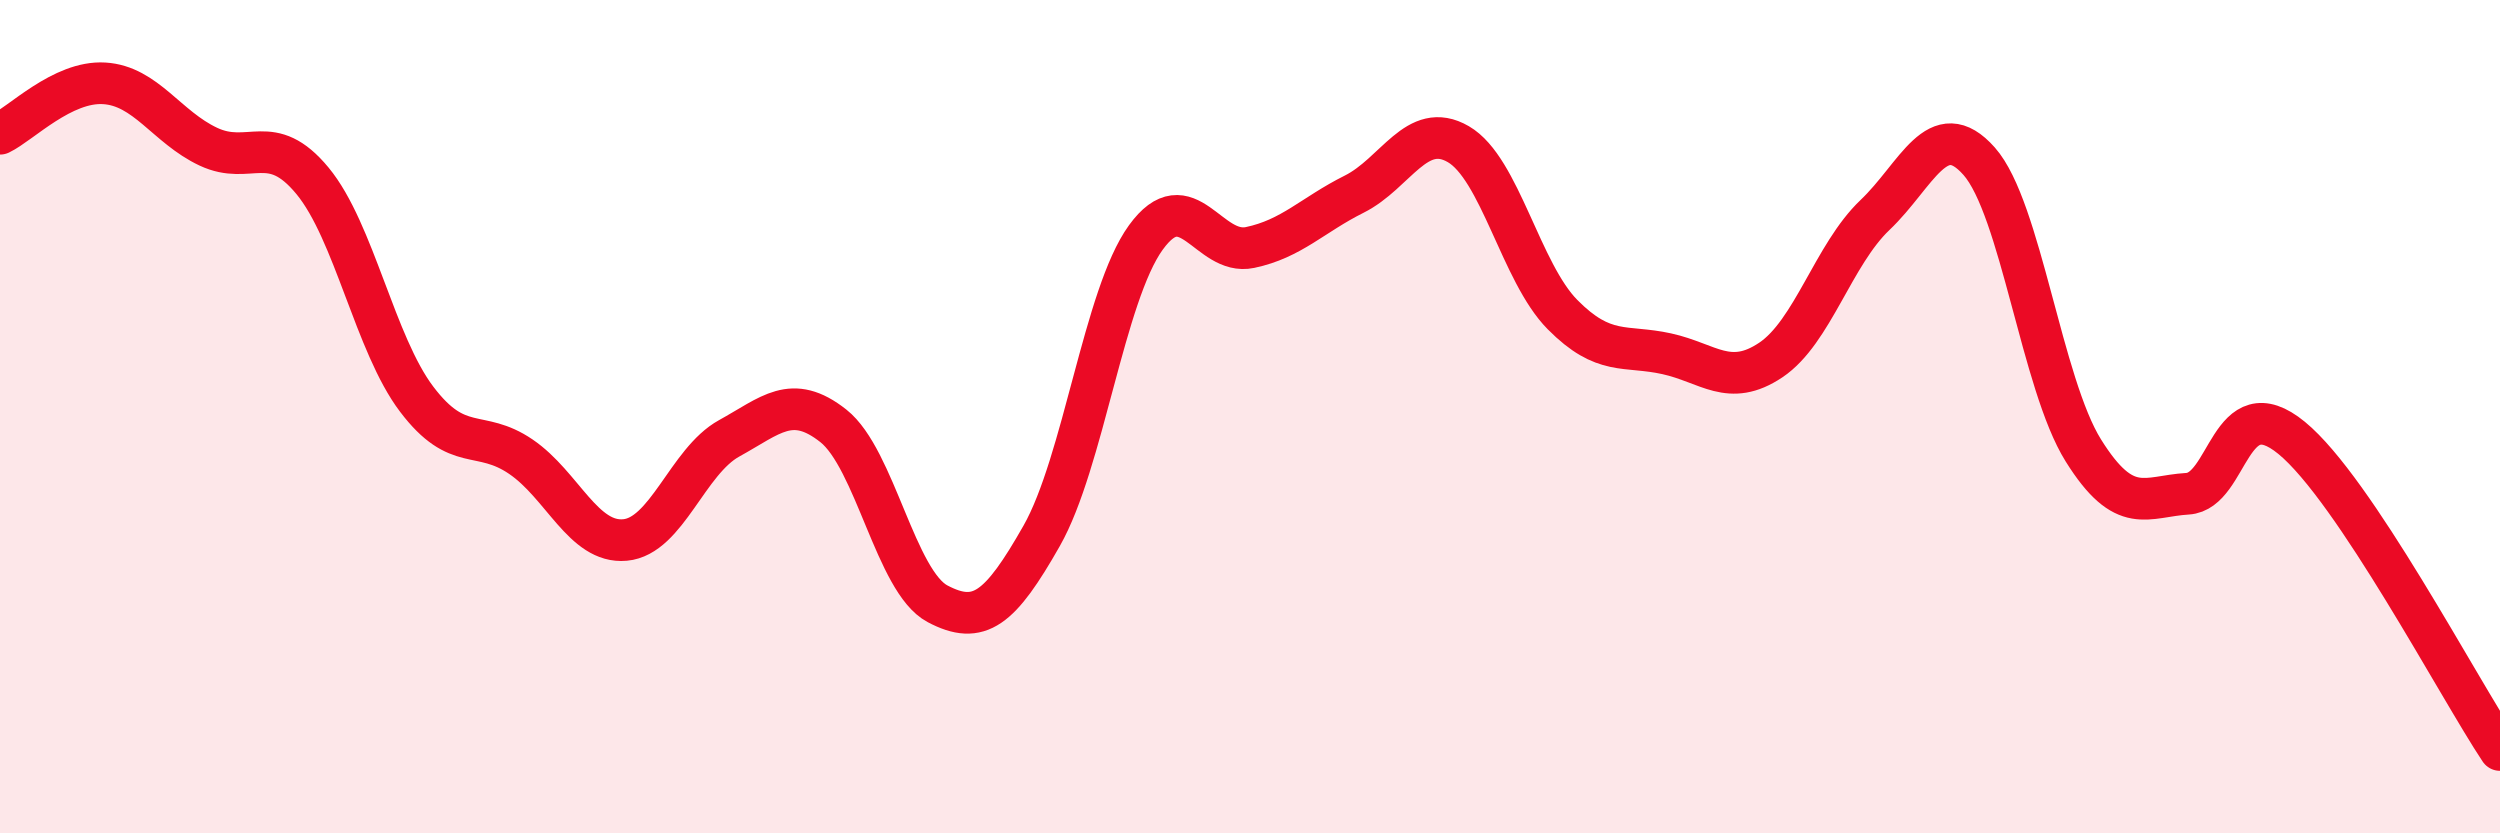 
    <svg width="60" height="20" viewBox="0 0 60 20" xmlns="http://www.w3.org/2000/svg">
      <path
        d="M 0,3.21 C 0.5,2.97 1.5,1.94 2.5,2 C 3.5,2.06 4,3.05 5,3.52 C 6,3.99 6.5,3.13 7.5,4.34 C 8.5,5.55 9,8.26 10,9.58 C 11,10.9 11.5,10.28 12.5,10.96 C 13.5,11.64 14,13.05 15,12.96 C 16,12.87 16.5,11.07 17.5,10.52 C 18.5,9.97 19,9.43 20,10.22 C 21,11.01 21.5,13.96 22.5,14.49 C 23.5,15.02 24,14.62 25,12.86 C 26,11.1 26.5,7.08 27.5,5.7 C 28.5,4.32 29,6.15 30,5.94 C 31,5.73 31.5,5.16 32.5,4.66 C 33.5,4.16 34,2.88 35,3.46 C 36,4.04 36.5,6.54 37.5,7.55 C 38.5,8.56 39,8.27 40,8.49 C 41,8.71 41.5,9.31 42.5,8.64 C 43.5,7.97 44,6.11 45,5.16 C 46,4.21 46.5,2.74 47.5,3.87 C 48.5,5 49,9.21 50,10.81 C 51,12.41 51.5,11.91 52.5,11.85 C 53.5,11.79 53.5,9.28 55,10.51 C 56.5,11.74 59,16.5 60,18L60 20L0 20Z"
        fill="#EB0A25"
        opacity="0.1"
        stroke-linecap="round"
        stroke-linejoin="round"
      />
      <path
        d="M 0,3.21 C 0.5,2.97 1.5,1.94 2.5,2 C 3.5,2.06 4,3.05 5,3.52 C 6,3.99 6.5,3.13 7.5,4.34 C 8.5,5.55 9,8.26 10,9.58 C 11,10.9 11.5,10.28 12.5,10.96 C 13.5,11.64 14,13.05 15,12.96 C 16,12.87 16.5,11.07 17.5,10.52 C 18.5,9.97 19,9.43 20,10.22 C 21,11.01 21.5,13.96 22.5,14.49 C 23.5,15.02 24,14.62 25,12.86 C 26,11.1 26.5,7.08 27.5,5.7 C 28.5,4.32 29,6.15 30,5.94 C 31,5.73 31.5,5.16 32.5,4.66 C 33.5,4.16 34,2.88 35,3.46 C 36,4.04 36.5,6.54 37.5,7.55 C 38.5,8.56 39,8.27 40,8.49 C 41,8.71 41.5,9.31 42.5,8.64 C 43.5,7.97 44,6.11 45,5.16 C 46,4.21 46.5,2.74 47.5,3.87 C 48.5,5 49,9.21 50,10.81 C 51,12.41 51.5,11.91 52.5,11.85 C 53.5,11.79 53.5,9.28 55,10.51 C 56.5,11.74 59,16.5 60,18"
        stroke="#EB0A25"
        stroke-width="1"
        fill="none"
        stroke-linecap="round"
        stroke-linejoin="round"
      />
    </svg>
  